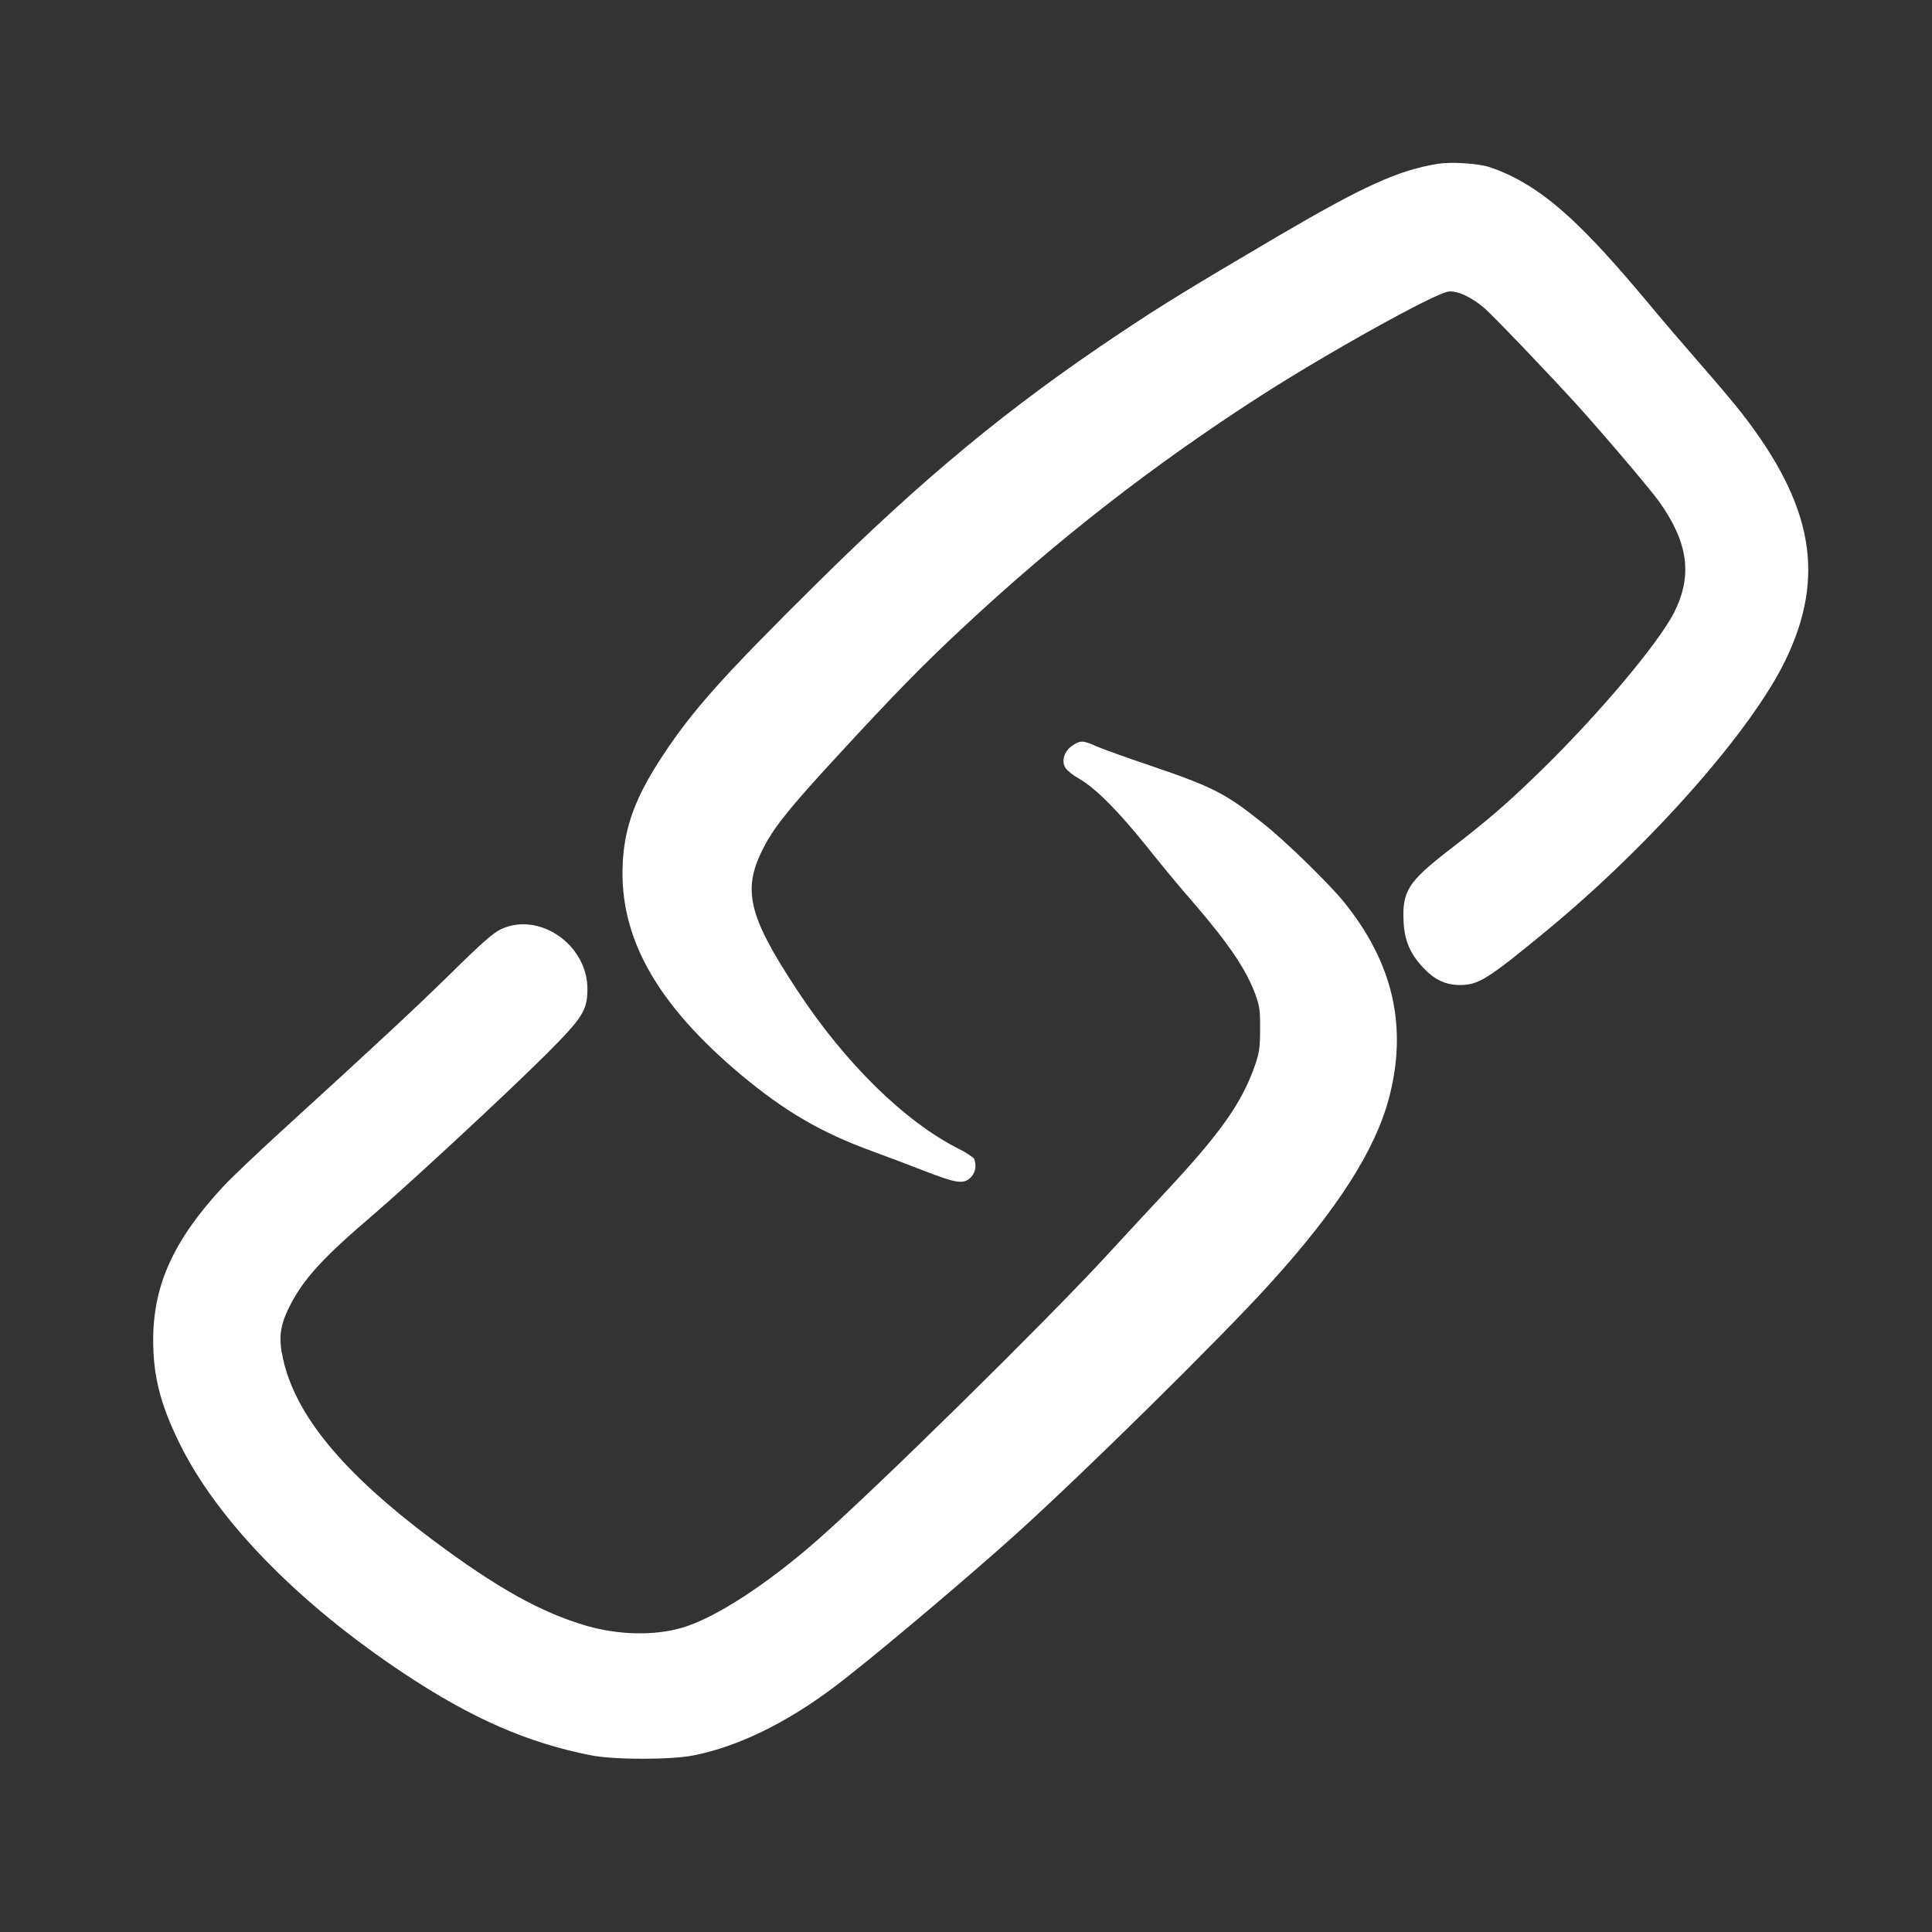<svg width="83" height="83" viewBox="0 0 83 83" fill="none" xmlns="http://www.w3.org/2000/svg">
<rect x="0" y="0" width="83" height="83" fill="#333333" stroke="none"/>
<g id="Chain Link Icon 2">
<g id="Group">
<path id="Vector" d="M61.768 7.038C60.058 7.319 58.589 7.985 54.865 10.168C51.02 12.432 49.96 13.082 48.13 14.302C43.37 17.473 39.701 20.499 35.086 25.067C31.096 29.016 29.788 30.477 28.503 32.412C27.307 34.218 26.834 35.486 26.753 37.084C26.593 40.27 28.206 43.136 31.859 46.195C33.737 47.76 35.294 48.667 37.526 49.478C38.104 49.686 39.075 50.056 39.693 50.297C41.082 50.834 41.379 50.882 41.684 50.602C41.901 50.401 41.965 50.088 41.852 49.791C41.82 49.718 41.515 49.518 41.178 49.349C38.858 48.177 36.306 45.673 34.243 42.534C32.107 39.291 31.859 38.183 32.854 36.321C33.303 35.47 34.01 34.603 36.057 32.388C38.353 29.891 39.653 28.559 41.379 26.953C45.416 23.189 49.526 19.986 54.142 17.016C57 15.177 61.632 12.601 62.218 12.528C62.587 12.472 63.197 12.753 63.751 13.219C64.112 13.524 66.592 16.117 67.756 17.401C69.008 18.79 70.919 21.045 71.296 21.575C72.532 23.325 72.717 24.73 71.922 26.311C71.264 27.611 68.736 30.622 66.295 33.014C64.778 34.499 63.959 35.205 62.218 36.546C60.5 37.878 60.235 38.288 60.299 39.596C60.331 40.383 60.58 40.977 61.126 41.555C61.623 42.093 62.105 42.317 62.731 42.317C63.526 42.309 63.903 42.077 66.464 39.965C70.919 36.289 75.254 31.376 76.707 28.358C78.441 24.762 77.895 21.703 74.836 17.762C74.523 17.361 73.737 16.422 73.078 15.675C72.42 14.921 71.344 13.668 70.694 12.882C68.126 9.815 66.641 8.435 65.019 7.608C64.69 7.439 64.216 7.247 63.975 7.174C63.454 7.014 62.33 6.949 61.768 7.038Z" fill="white"/>
<path id="Vector_2" d="M46.067 32.034C45.714 32.267 45.585 32.708 45.778 32.997C45.85 33.11 46.115 33.318 46.372 33.463C47.062 33.856 48.049 34.852 49.254 36.353C49.84 37.091 50.722 38.159 51.22 38.721C52.785 40.535 53.54 41.651 53.933 42.726C54.11 43.208 54.142 43.417 54.134 44.211C54.134 44.998 54.102 45.223 53.917 45.761C53.347 47.39 52.44 48.675 50.048 51.235C49.43 51.893 48.274 53.146 47.48 54.005C44.895 56.806 37.767 63.822 35.158 66.126C32.982 68.044 30.719 69.521 29.298 69.93C28.118 70.276 26.593 70.244 25.212 69.85C23.245 69.28 21.351 68.221 18.557 66.134C14.728 63.26 12.697 60.804 12.16 58.379C11.959 57.496 12.023 56.95 12.433 56.14C13.019 54.96 13.861 54.037 16.077 52.15C17.594 50.85 21.873 46.884 23.494 45.263C25.035 43.722 25.236 43.393 25.236 42.486C25.236 40.583 23.165 39.154 21.527 39.917C21.198 40.069 20.693 40.511 19.4 41.787C17.803 43.352 16.189 44.853 11.999 48.675C11.028 49.566 9.944 50.593 9.599 50.962C7.464 53.266 6.581 55.193 6.581 57.577C6.581 59.11 6.886 60.322 7.705 61.992C9.318 65.291 12.794 68.863 17.337 71.881C20.243 73.816 22.659 74.875 25.405 75.413C26.408 75.606 28.816 75.606 29.796 75.413C31.69 75.036 33.729 74.049 35.784 72.515C37.237 71.432 41.306 68.012 43.626 65.925C46.548 63.292 52.472 57.456 54.575 55.128C57.473 51.934 59.095 49.389 59.681 47.141C60.475 44.083 59.841 41.354 57.738 38.753C57.08 37.942 55.202 36.112 54.254 35.365C52.633 34.073 52.111 33.808 49.422 32.893C48.395 32.548 47.351 32.17 47.094 32.058C46.524 31.801 46.412 31.801 46.067 32.034Z" fill="white"/>
</g>
</g>
</svg>

